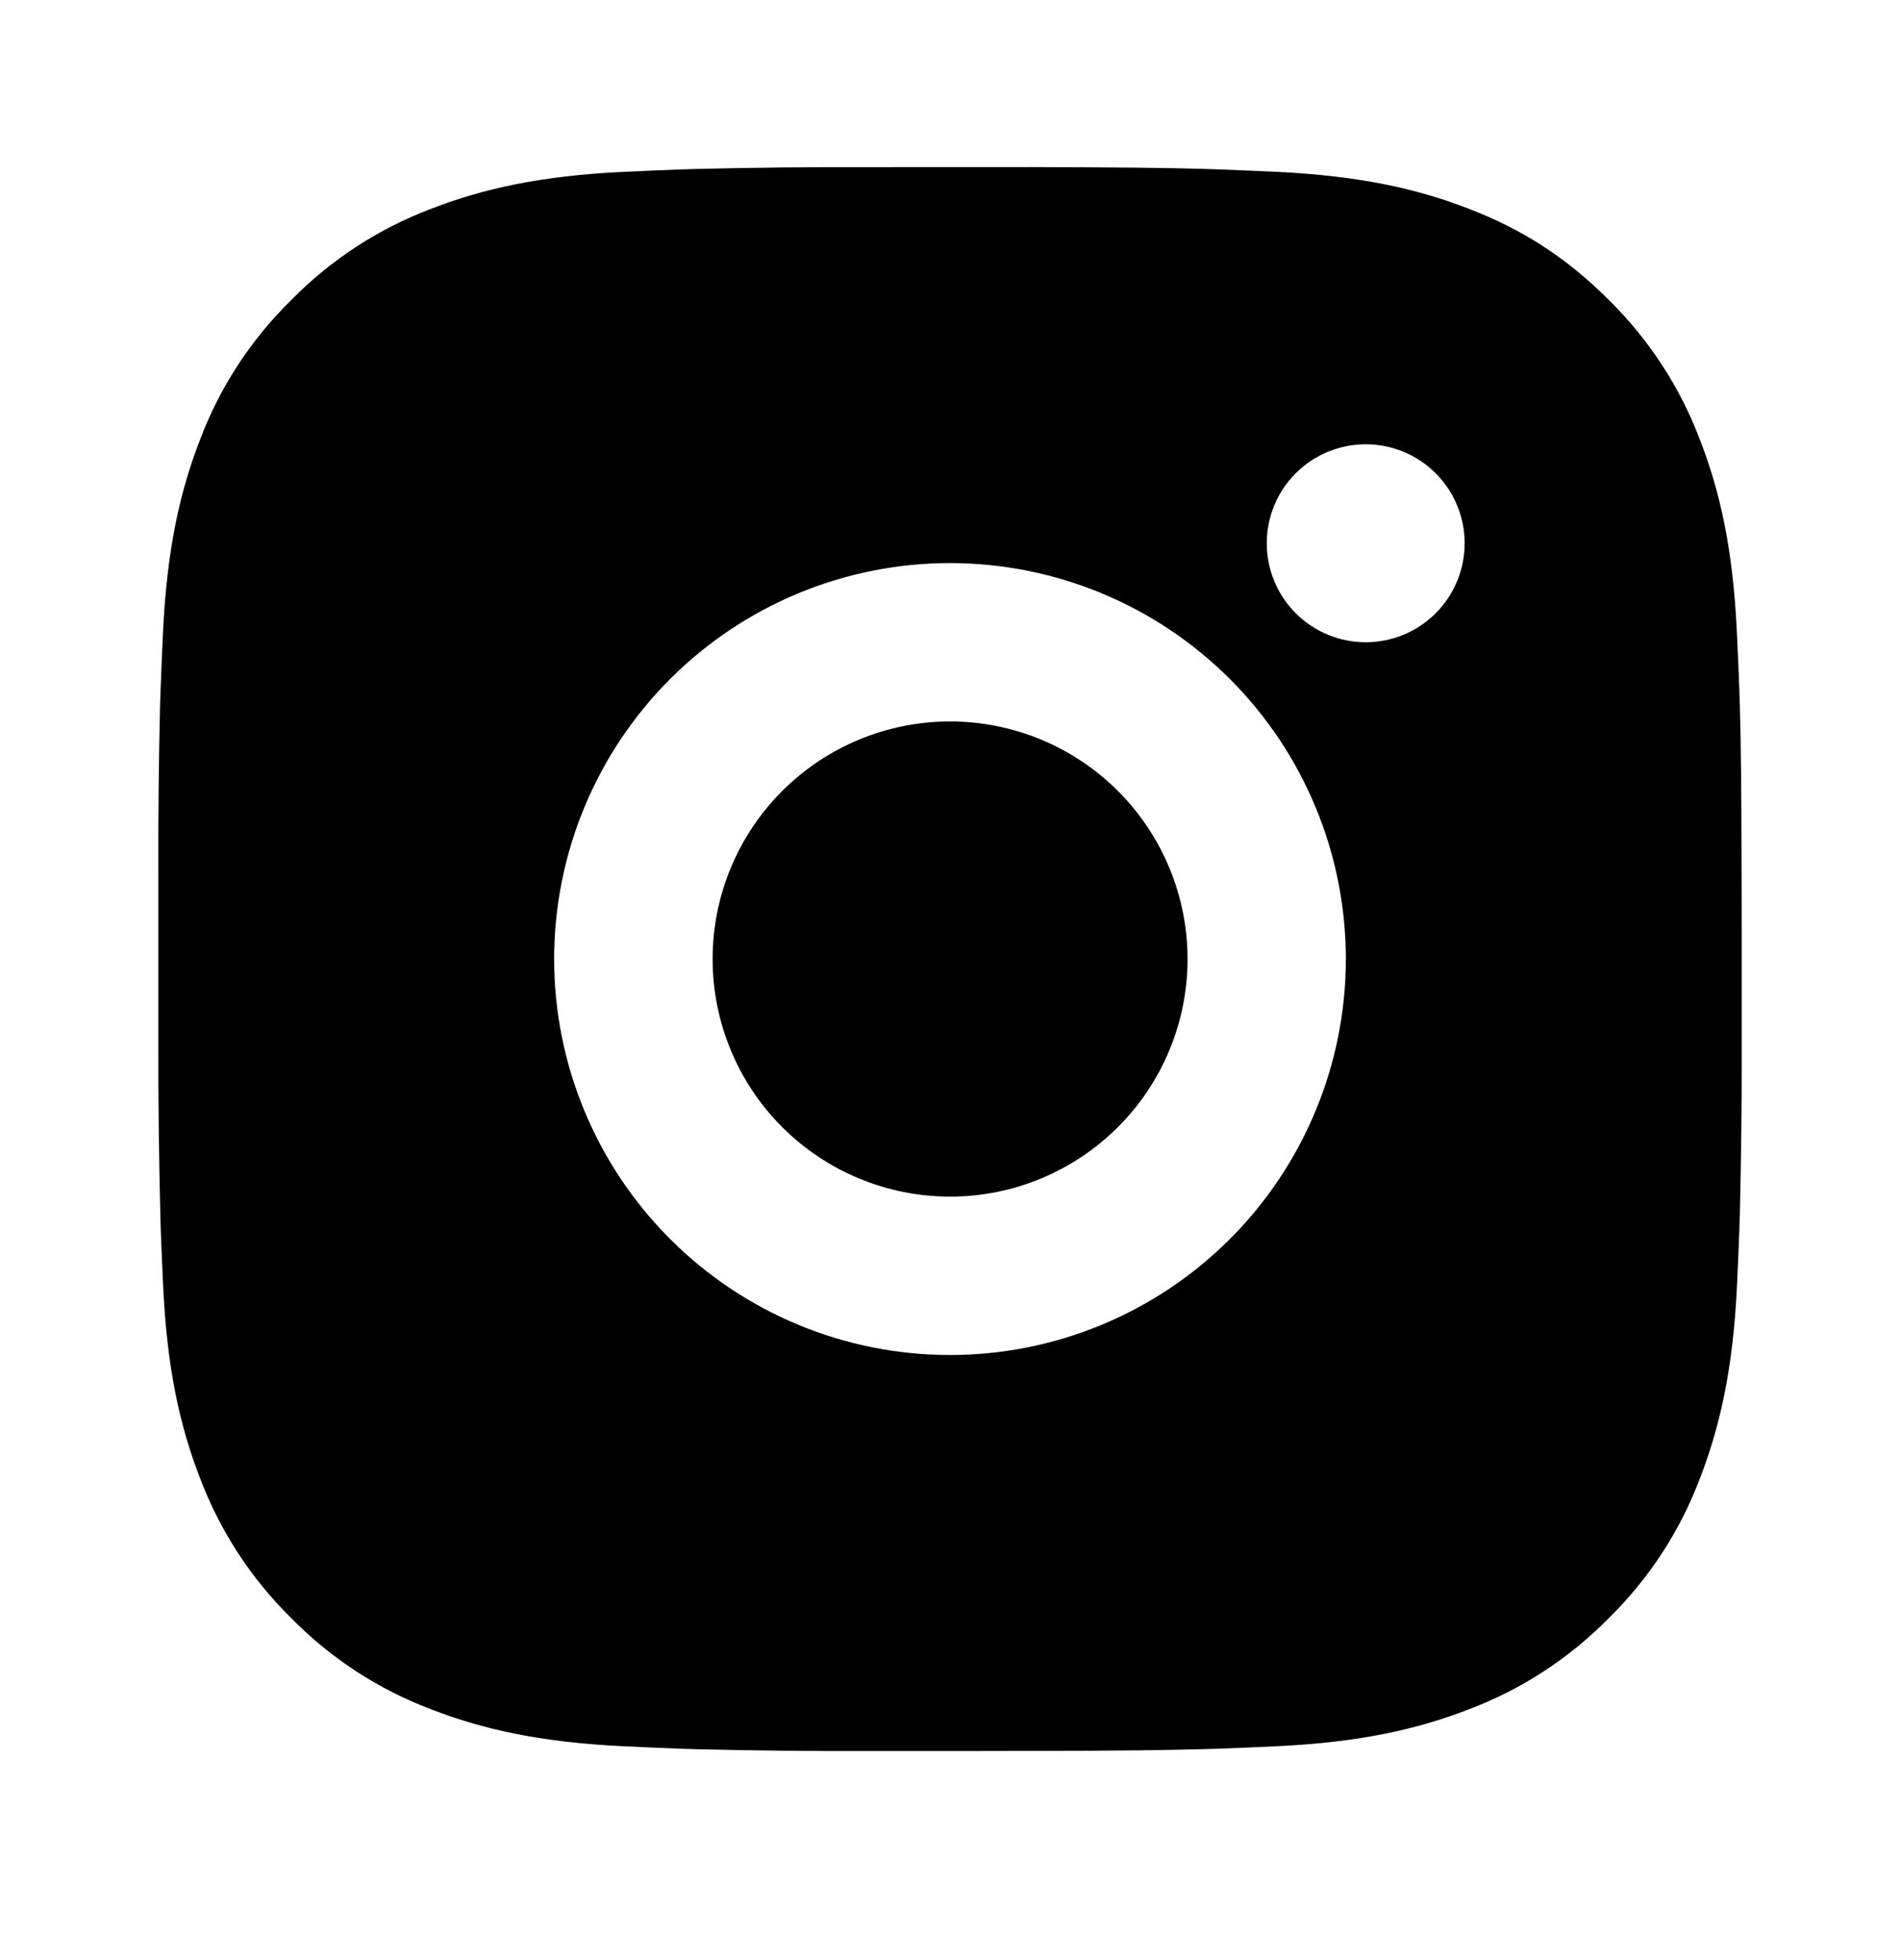 <?xml version="1.0" encoding="UTF-8"?> <svg xmlns="http://www.w3.org/2000/svg" width="32" height="33" viewBox="0 0 32 33" fill="none"><g id="ri:instagram-fill"><path id="Vector" d="M17.371 2.813C18.871 2.817 19.632 2.825 20.289 2.844L20.548 2.853C20.847 2.864 21.141 2.877 21.497 2.893C22.916 2.96 23.884 3.184 24.733 3.513C25.613 3.852 26.355 4.31 27.096 5.05C27.774 5.717 28.299 6.523 28.634 7.413C28.963 8.262 29.187 9.23 29.253 10.65C29.27 11.005 29.283 11.3 29.294 11.6L29.302 11.858C29.322 12.514 29.329 13.276 29.332 14.776L29.334 15.77V17.517C29.337 18.489 29.326 19.462 29.303 20.434L29.295 20.693C29.284 20.993 29.271 21.288 29.255 21.642C29.188 23.062 28.962 24.029 28.634 24.88C28.3 25.77 27.775 26.576 27.096 27.242C26.429 27.92 25.623 28.445 24.733 28.78C23.884 29.109 22.916 29.333 21.497 29.4C21.181 29.415 20.865 29.428 20.548 29.44L20.289 29.448C19.632 29.466 18.871 29.476 17.371 29.478L16.376 29.48H14.631C13.658 29.483 12.685 29.473 11.712 29.449L11.454 29.441C11.137 29.429 10.82 29.415 10.504 29.4C9.085 29.333 8.117 29.109 7.267 28.78C6.377 28.445 5.571 27.921 4.905 27.242C4.227 26.576 3.702 25.77 3.367 24.88C3.037 24.03 2.813 23.062 2.747 21.642C2.732 21.326 2.719 21.009 2.707 20.693L2.7 20.434C2.676 19.462 2.664 18.489 2.667 17.517V14.776C2.663 13.803 2.673 12.831 2.696 11.858L2.705 11.6C2.716 11.3 2.729 11.005 2.745 10.65C2.812 9.23 3.036 8.264 3.365 7.413C3.7 6.522 4.226 5.716 4.907 5.05C5.572 4.372 6.378 3.848 7.267 3.513C8.117 3.184 9.084 2.96 10.504 2.893C10.859 2.877 11.155 2.864 11.454 2.853L11.712 2.845C12.684 2.821 13.657 2.811 14.63 2.814L17.371 2.813ZM16 9.48C14.232 9.48 12.536 10.182 11.286 11.432C10.036 12.682 9.333 14.378 9.333 16.146C9.333 17.914 10.036 19.61 11.286 20.86C12.536 22.111 14.232 22.813 16 22.813C17.768 22.813 19.464 22.111 20.714 20.86C21.964 19.61 22.667 17.914 22.667 16.146C22.667 14.378 21.964 12.682 20.714 11.432C19.464 10.182 17.768 9.48 16 9.48ZM16 12.146C16.525 12.146 17.046 12.25 17.531 12.45C18.016 12.652 18.457 12.946 18.829 13.317C19.2 13.689 19.495 14.13 19.696 14.615C19.897 15.1 20.001 15.62 20.001 16.146C20.001 16.671 19.898 17.191 19.697 17.676C19.496 18.162 19.201 18.603 18.83 18.974C18.458 19.346 18.017 19.64 17.532 19.842C17.047 20.043 16.527 20.146 16.002 20.146C14.941 20.146 13.923 19.725 13.173 18.975C12.423 18.225 12.002 17.207 12.002 16.146C12.002 15.085 12.423 14.068 13.173 13.318C13.923 12.568 14.941 12.146 16.002 12.146M23.001 7.48C22.559 7.48 22.136 7.655 21.823 7.968C21.51 8.28 21.335 8.704 21.335 9.146C21.335 9.588 21.51 10.012 21.823 10.325C22.136 10.637 22.559 10.813 23.001 10.813C23.444 10.813 23.867 10.637 24.18 10.325C24.492 10.012 24.668 9.588 24.668 9.146C24.668 8.704 24.492 8.28 24.18 7.968C23.867 7.655 23.444 7.48 23.001 7.48Z" fill="black"></path></g></svg> 